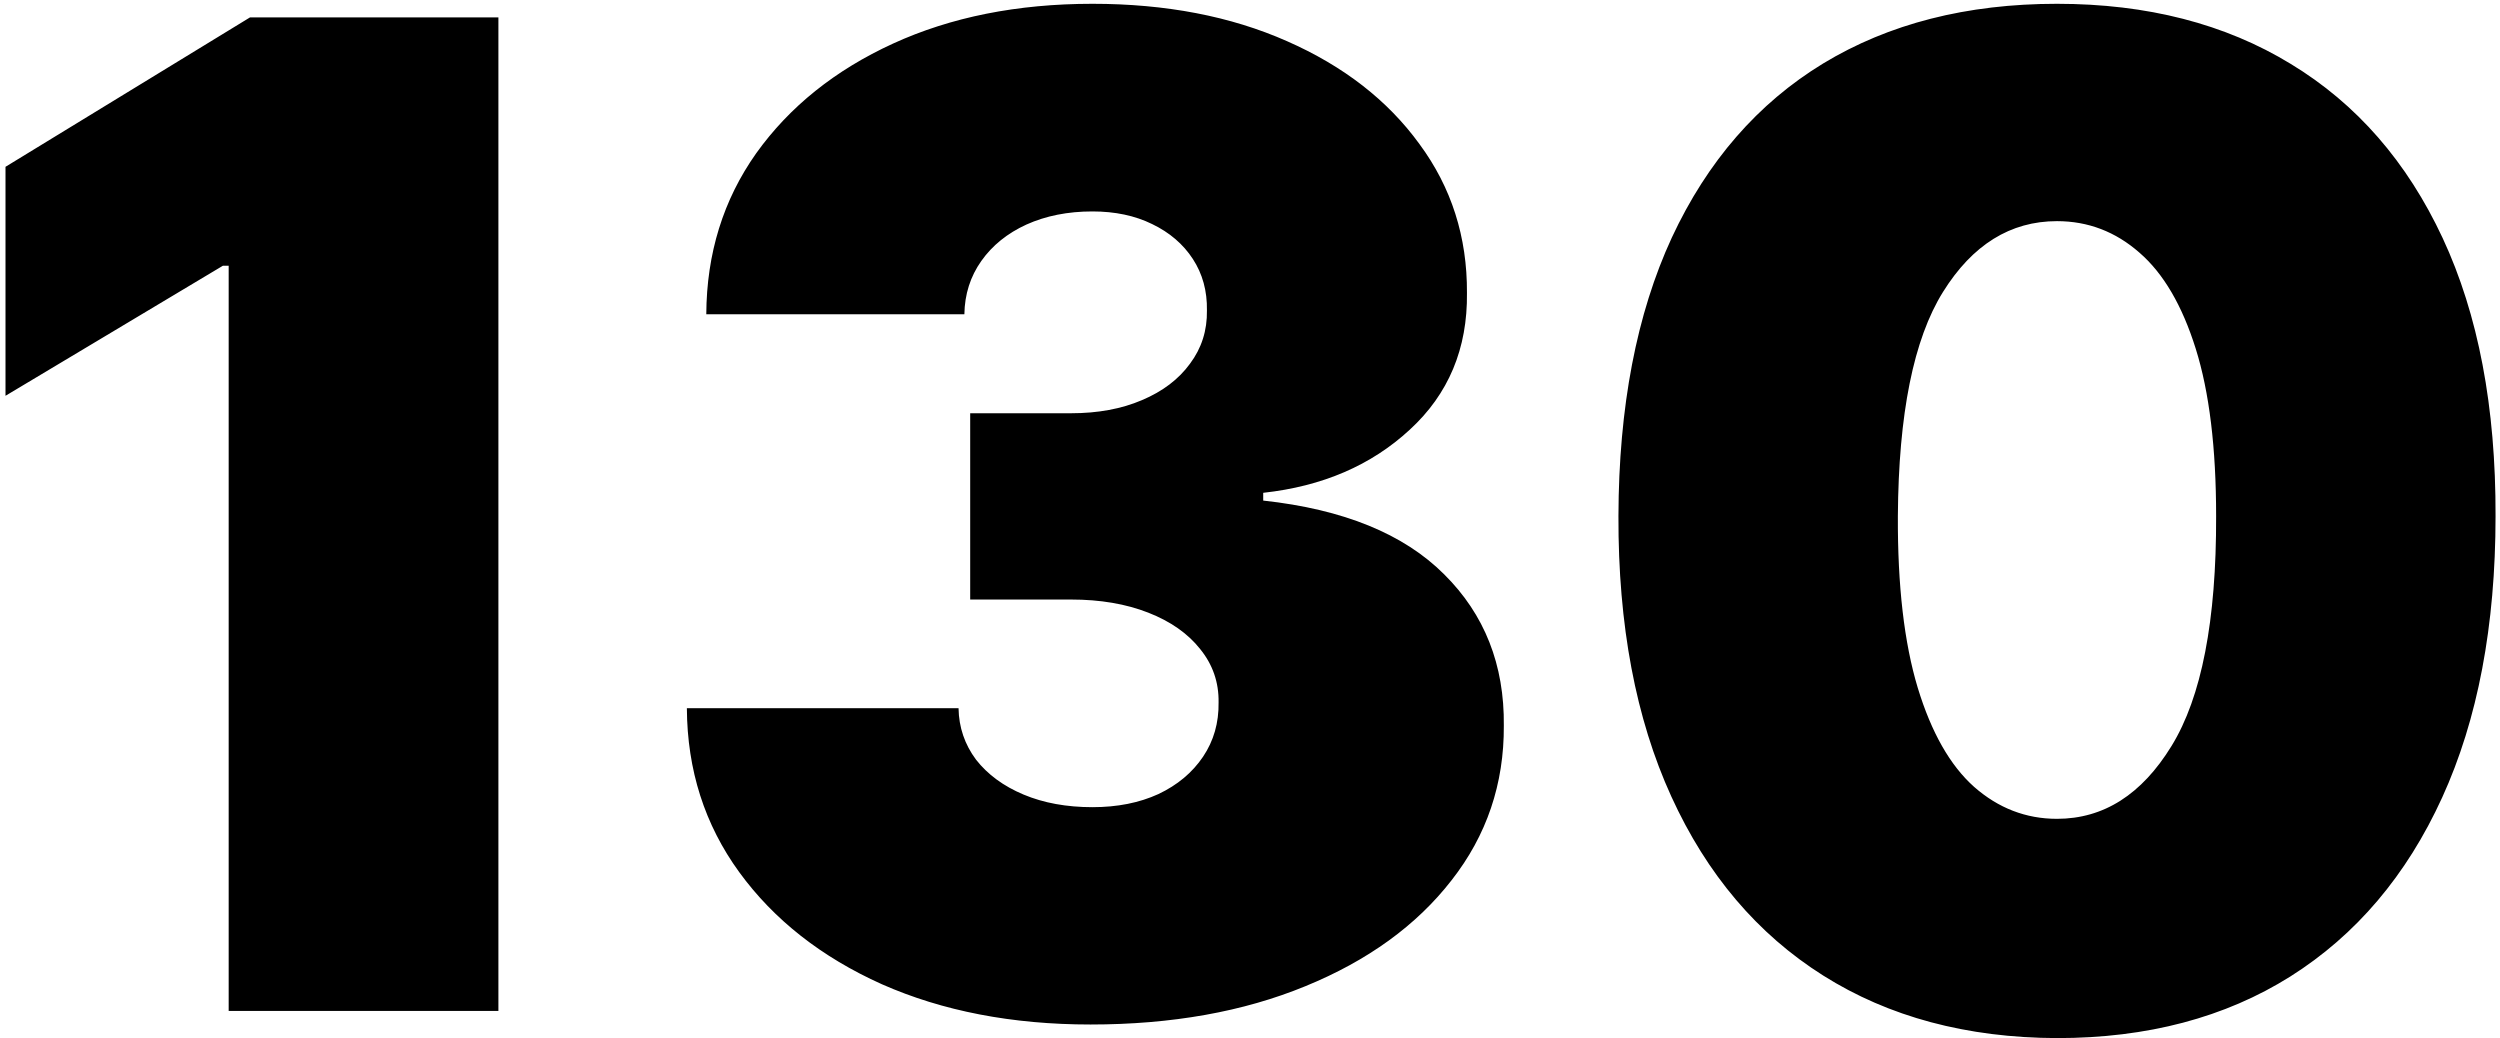 <?xml version="1.0" encoding="UTF-8"?> <svg xmlns="http://www.w3.org/2000/svg" width="183" height="76" viewBox="0 0 183 76" fill="none"> <path d="M36.483 1.273V74H16.739V19.454H16.312L0.403 28.972V12.21L18.301 1.273H36.483ZM79.825 74.994C74.095 74.994 69.005 74.012 64.555 72.047C60.128 70.058 56.648 67.324 54.114 63.844C51.581 60.364 50.303 56.363 50.279 51.841H70.165C70.189 53.238 70.615 54.492 71.444 55.605C72.296 56.694 73.456 57.546 74.924 58.162C76.392 58.778 78.073 59.085 79.967 59.085C81.79 59.085 83.399 58.766 84.796 58.126C86.193 57.464 87.282 56.552 88.063 55.392C88.844 54.232 89.223 52.906 89.2 51.415C89.223 49.947 88.773 48.645 87.85 47.508C86.951 46.372 85.684 45.484 84.05 44.845C82.417 44.206 80.535 43.886 78.404 43.886H71.018V30.25H78.404C80.369 30.25 82.097 29.93 83.589 29.291C85.104 28.652 86.276 27.764 87.104 26.628C87.957 25.491 88.371 24.189 88.347 22.722C88.371 21.301 88.028 20.046 87.317 18.957C86.607 17.868 85.613 17.016 84.335 16.401C83.08 15.785 81.624 15.477 79.967 15.477C78.167 15.477 76.558 15.797 75.137 16.436C73.74 17.075 72.639 17.963 71.835 19.099C71.03 20.236 70.615 21.538 70.592 23.006H51.7C51.723 18.555 52.943 14.625 55.357 11.216C57.796 7.807 61.134 5.132 65.371 3.19C69.609 1.249 74.474 0.278 79.967 0.278C85.341 0.278 90.087 1.19 94.207 3.013C98.35 4.836 101.581 7.345 103.901 10.541C106.245 13.713 107.405 17.348 107.381 21.443C107.429 25.515 106.032 28.853 103.191 31.457C100.374 34.062 96.799 35.6 92.467 36.074V36.642C98.338 37.281 102.753 39.081 105.712 42.04C108.672 44.975 110.128 48.669 110.08 53.119C110.104 57.381 108.826 61.157 106.245 64.447C103.688 67.738 100.125 70.319 95.556 72.189C91.011 74.059 85.767 74.994 79.825 74.994ZM150.572 75.989C143.967 75.965 138.261 74.438 133.456 71.408C128.65 68.377 124.945 64.01 122.341 58.304C119.736 52.599 118.446 45.757 118.47 37.778C118.493 29.776 119.796 22.982 122.376 17.395C124.98 11.808 128.673 7.558 133.456 4.646C138.261 1.734 143.967 0.278 150.572 0.278C157.177 0.278 162.883 1.746 167.689 4.682C172.494 7.594 176.199 11.843 178.804 17.43C181.408 23.017 182.698 29.8 182.674 37.778C182.674 45.804 181.372 52.669 178.768 58.375C176.164 64.081 172.459 68.448 167.653 71.479C162.871 74.485 157.177 75.989 150.572 75.989ZM150.572 59.938C153.981 59.938 156.775 58.162 158.953 54.611C161.154 51.036 162.243 45.425 162.22 37.778C162.22 32.783 161.723 28.699 160.728 25.527C159.734 22.355 158.361 20.011 156.609 18.496C154.857 16.957 152.845 16.188 150.572 16.188C147.163 16.188 144.381 17.916 142.227 21.372C140.073 24.829 138.972 30.297 138.924 37.778C138.901 42.868 139.386 47.059 140.38 50.349C141.375 53.617 142.748 56.031 144.5 57.594C146.275 59.156 148.299 59.938 150.572 59.938Z" fill="black"></path> </svg> 